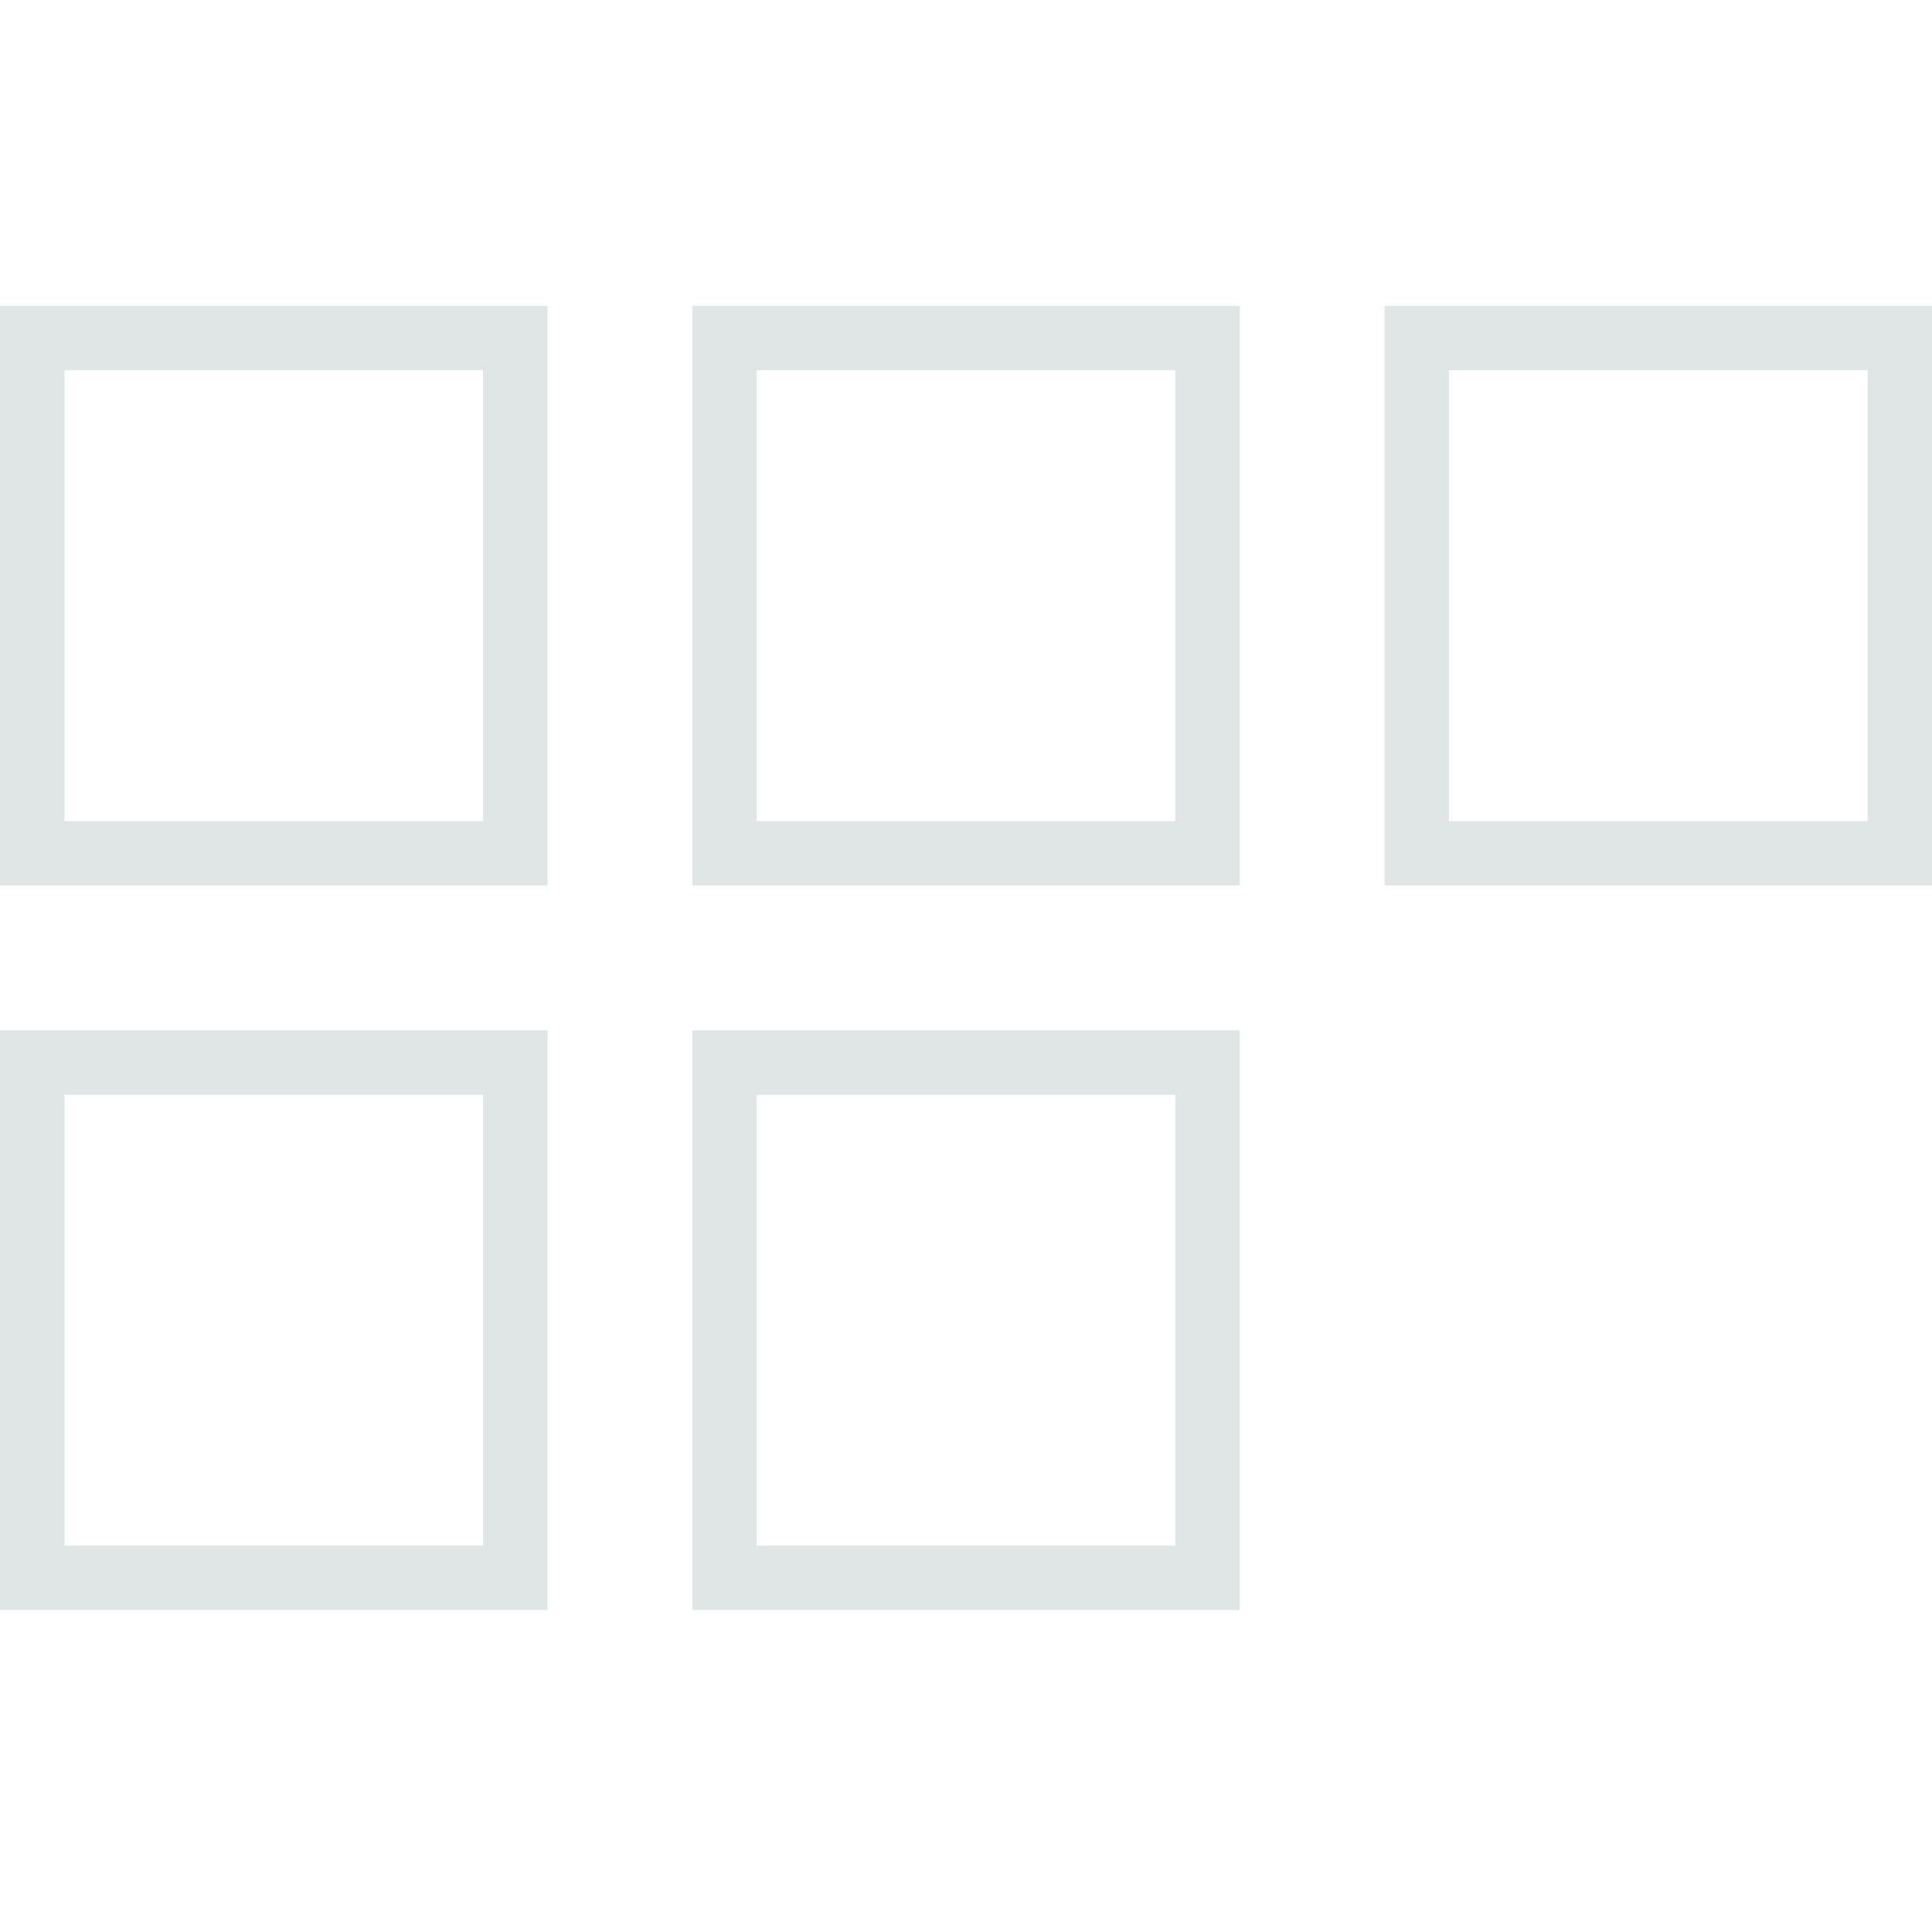 <?xml version="1.0" encoding="UTF-8"?> <svg xmlns="http://www.w3.org/2000/svg" clip-rule="evenodd" fill-rule="evenodd" stroke-linejoin="round" stroke-miterlimit="1.414" viewBox="0 0 120 120"><g fill="#e0e5e6"><path d="m77 100h-34v-36h34zm-30-32v28h26v-28z"></path><path d="m34 100h-34v-36h34zm-30-32v28h26v-28z"></path><path d="m120 55h-34v-36h34zm-30-32v28h26v-28z"></path><path d="m77 55h-34v-36h34zm-30-32v28h26v-28z"></path><path d="m34 55h-34v-36h34zm-30-32v28h26v-28z"></path></g></svg> 